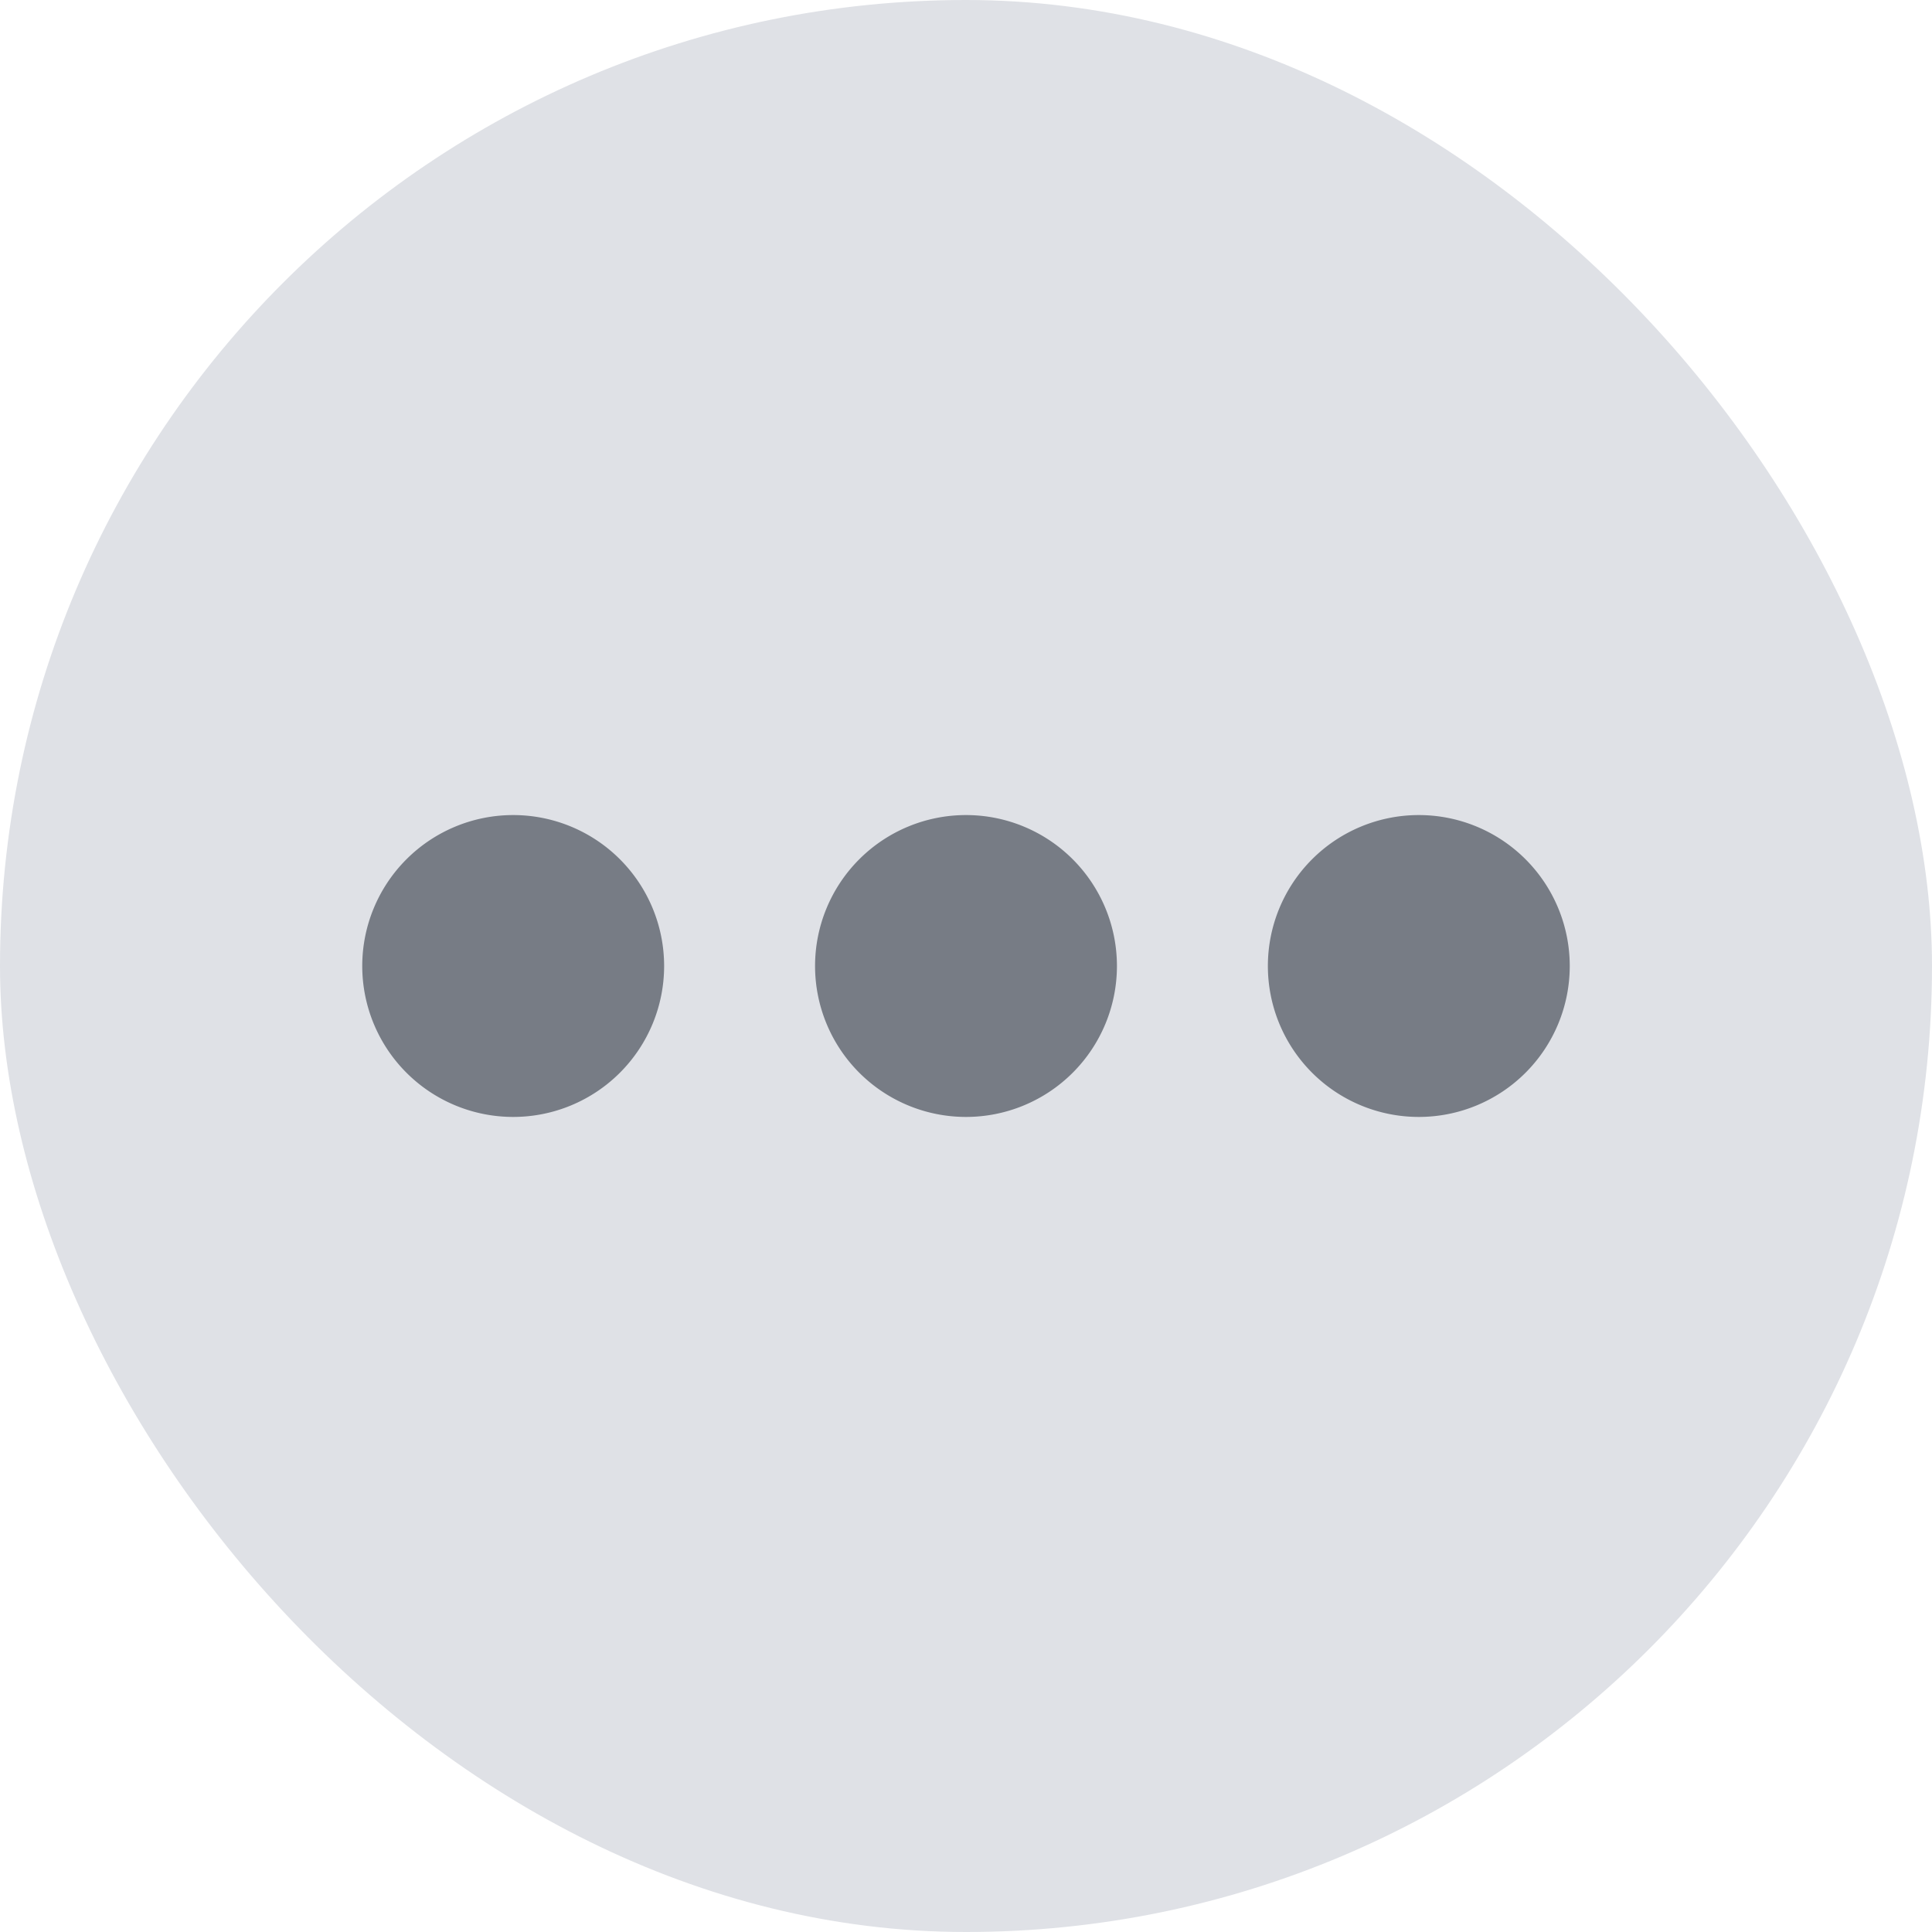 <svg viewBox="0 0 16 16"  xmlns="http://www.w3.org/2000/svg">
    <g clip-path="url(#clip0_15146_1891)">
        <rect width="16" height="16" rx="8" fill="#DFE1E6"/>
        <path d="M5.5 8A1.25 1.25 0 1 1 3 8a1.25 1.25 0 0 1 2.5 0ZM13 8a1.25 1.25 0 1 1-2.5 0A1.25 1.25 0 0 1 13 8ZM9.25 8a1.25 1.25 0 1 1-2.5 0 1.25 1.25 0 0 1 2.5 0Z" fill="#777C85"/>
    </g>
</svg>
